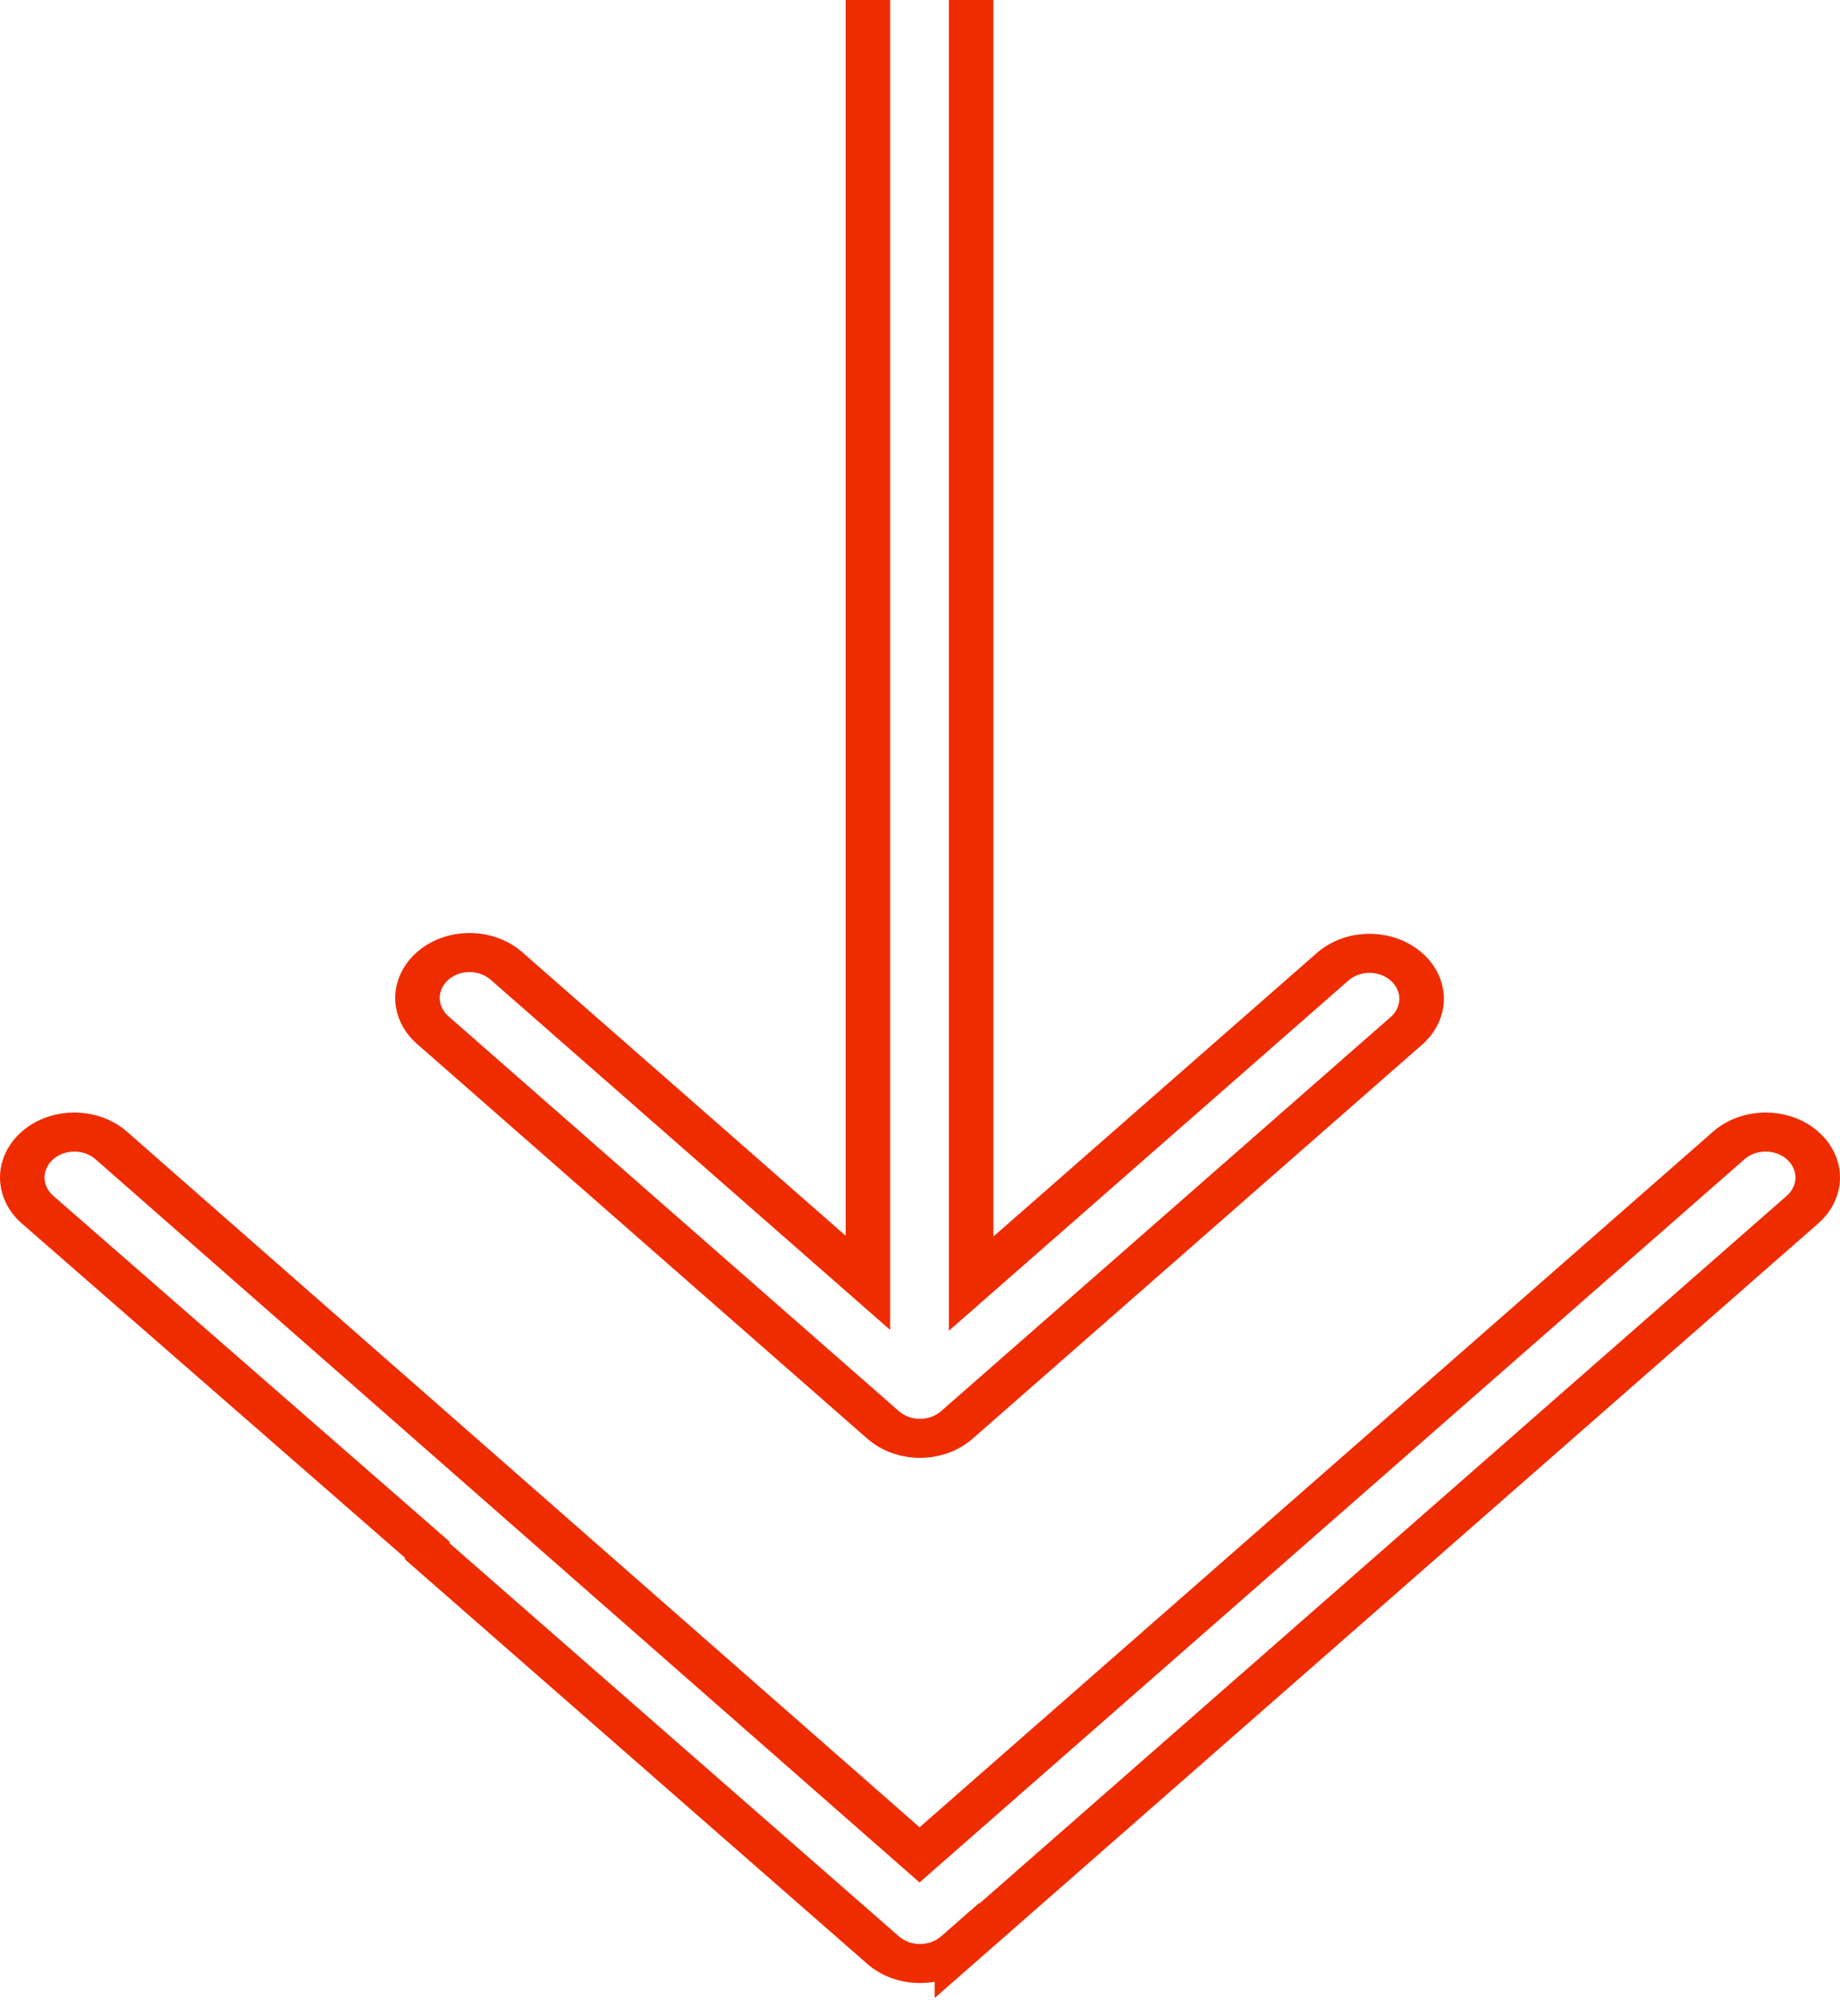 <svg width="42" height="46" viewBox="0 0 42 46" fill="none" xmlns="http://www.w3.org/2000/svg">
<path d="M21.843 44.512L21.335 44.512L21.335 45.587L22.203 44.827L21.843 44.512ZM21.843 44.494L22.351 44.494L22.351 43.419L21.484 44.179L21.843 44.494ZM9.753 35.395L9.245 35.395L9.245 35.58L9.394 35.711L9.753 35.395ZM9.753 35.36L10.261 35.36L10.261 35.175L10.112 35.044L9.753 35.36ZM20.99 42.322L20.63 42.636L20.99 42.952L21.349 42.636L20.99 42.322ZM19.811 29.27L19.452 29.585L20.319 30.345L20.319 29.27L19.811 29.27ZM22.168 29.288L21.66 29.288L21.66 30.363L22.527 29.603L22.168 29.288ZM22.203 44.827L41.506 27.912L40.787 27.282L21.484 44.197L22.203 44.827ZM21.335 44.494L21.335 44.512L22.351 44.512L22.351 44.494L21.335 44.494ZM19.797 44.809C20.463 45.392 21.537 45.392 22.203 44.809L21.484 44.179C21.215 44.415 20.785 44.415 20.516 44.179L19.797 44.809ZM9.394 35.711L19.797 44.809L20.516 44.179L10.112 35.081L9.394 35.711ZM9.245 35.36L9.245 35.395L10.261 35.395L10.261 35.36L9.245 35.36ZM0.494 27.912L9.395 35.675L10.112 35.044L1.212 27.281L0.494 27.912ZM1.54863e-06 26.867C1.52969e-06 27.25 0.174 27.631 0.494 27.912L1.212 27.281C1.085 27.17 1.016 27.018 1.016 26.867L1.54863e-06 26.867ZM0.494 25.822C0.174 26.103 1.56756e-06 26.483 1.54863e-06 26.867L1.016 26.867C1.016 26.716 1.086 26.563 1.213 26.451L0.494 25.822ZM2.899 25.822C2.233 25.239 1.16 25.239 0.494 25.822L1.213 26.451C1.481 26.216 1.912 26.216 2.181 26.451L2.899 25.822ZM21.349 42.007L2.899 25.822L2.181 26.451L20.63 42.636L21.349 42.007ZM39.101 25.822L20.631 42.007L21.349 42.636L39.819 26.451L39.101 25.822ZM41.506 25.822C40.84 25.239 39.767 25.239 39.101 25.822L39.819 26.451C40.088 26.216 40.518 26.216 40.787 26.451L41.506 25.822ZM42 26.867C42 26.484 41.826 26.103 41.506 25.822L40.787 26.451C40.914 26.563 40.984 26.716 40.984 26.867L42 26.867ZM41.506 27.912C41.826 27.631 42 27.25 42 26.867L40.984 26.867C40.984 27.018 40.914 27.171 40.787 27.282L41.506 27.912ZM19.797 32.825C20.463 33.409 21.536 33.409 22.202 32.825L21.484 32.196C21.215 32.432 20.784 32.432 20.516 32.196L19.797 32.825ZM19.777 32.808L19.797 32.825L20.516 32.196L20.495 32.178L19.777 32.808ZM9.516 23.816L19.777 32.808L20.495 32.178L10.234 23.186L9.516 23.816ZM9.021 22.771C9.021 23.154 9.195 23.535 9.516 23.816L10.234 23.186C10.107 23.075 10.037 22.922 10.037 22.771L9.021 22.771ZM9.516 21.726C9.195 22.007 9.021 22.388 9.021 22.771L10.037 22.771C10.037 22.62 10.107 22.467 10.234 22.356L9.516 21.726ZM11.921 21.726C11.255 21.143 10.181 21.143 9.516 21.726L10.234 22.356C10.503 22.12 10.933 22.12 11.202 22.356L11.921 21.726ZM20.17 28.955L11.921 21.726L11.202 22.356L19.452 29.585L20.17 28.955ZM19.303 -17.504L19.303 29.27L20.319 29.27L20.319 -17.504L19.303 -17.504ZM20.989 -19C20.053 -19 19.303 -18.333 19.303 -17.504L20.319 -17.504C20.319 -17.851 20.625 -18.11 20.989 -18.11L20.989 -19ZM22.676 -17.504C22.676 -18.31 21.931 -19 20.989 -19L20.989 -18.11C21.348 -18.11 21.66 -17.838 21.66 -17.504L22.676 -17.504ZM22.676 29.288L22.676 -17.504L21.66 -17.504L21.66 29.288L22.676 29.288ZM30.058 21.744L21.809 28.973L22.527 29.603L30.777 22.374L30.058 21.744ZM32.463 21.744C31.798 21.161 30.724 21.161 30.058 21.744L30.777 22.374C31.046 22.138 31.476 22.138 31.745 22.374L32.463 21.744ZM32.958 22.789C32.958 22.406 32.784 22.025 32.463 21.744L31.745 22.374C31.872 22.485 31.942 22.638 31.942 22.789L32.958 22.789ZM32.463 23.834C32.784 23.553 32.958 23.172 32.958 22.789L31.942 22.789C31.942 22.94 31.872 23.093 31.745 23.204L32.463 23.834ZM22.202 32.825L32.463 23.834L31.745 23.204L21.484 32.196L22.202 32.825Z" fill="#EF2C00"/>
</svg>
